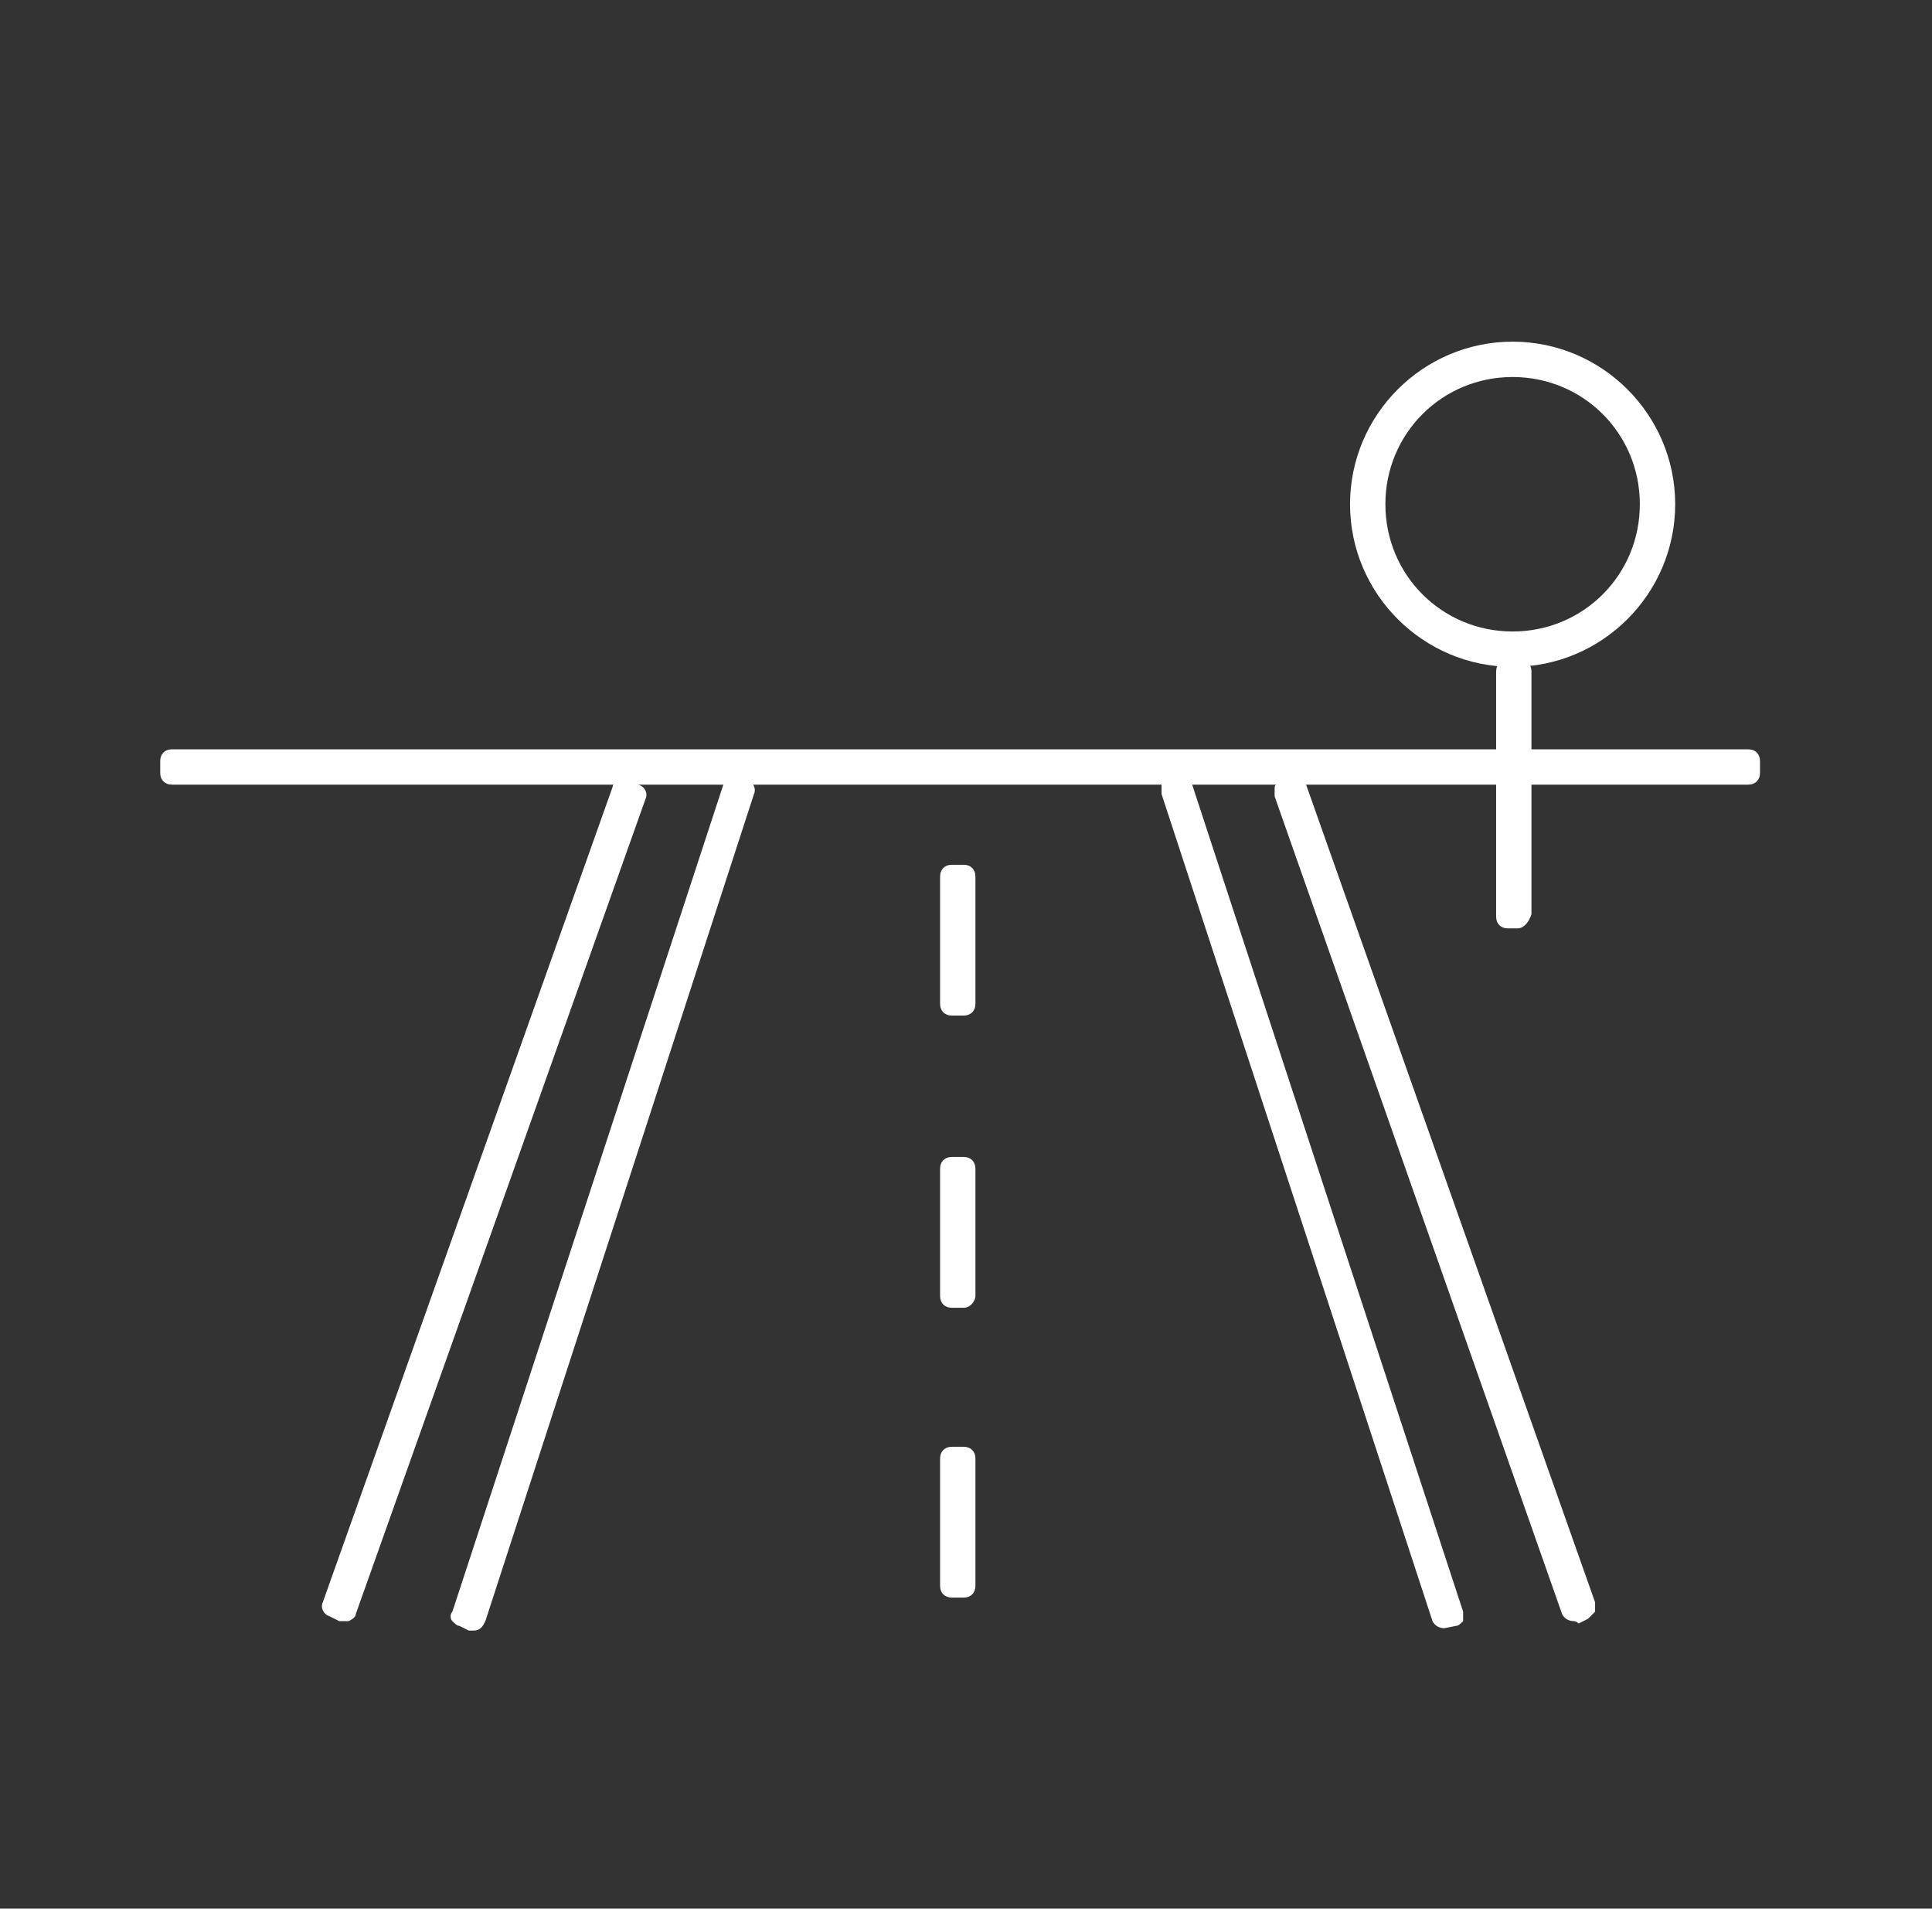<?xml version="1.0" encoding="utf-8"?>
<!-- Generator: Adobe Illustrator 27.2.0, SVG Export Plug-In . SVG Version: 6.00 Build 0)  -->
<svg version="1.1" id="Layer_1" xmlns="http://www.w3.org/2000/svg" xmlns:xlink="http://www.w3.org/1999/xlink" x="0px" y="0px"
	 viewBox="0 0 82 81" style="enable-background:new 0 0 82 81;" xml:space="preserve">
<rect x="0" y="0" width="82" height="81" fill="#333333" stroke="none"/>
<style type="text/css">
	.st0{fill:#FFFFFF;}
</style>
<g>
	<path class="st0" d="M40.9,43.1h-0.5c-0.3,0-0.5-0.2-0.5-0.5v-5.4c0-0.3,0.2-0.5,0.5-0.5h0.5c0.3,0,0.5,0.2,0.5,0.5v5.4
		C41.4,42.9,41.2,43.1,40.9,43.1z"/>
	<path class="st0" d="M40.9,55.5h-0.5c-0.3,0-0.5-0.2-0.5-0.5v-5.4c0-0.3,0.2-0.5,0.5-0.5h0.5c0.3,0,0.5,0.2,0.5,0.5V55
		C41.4,55.2,41.2,55.5,40.9,55.5z"/>
	<path class="st0" d="M40.9,67.8h-0.5c-0.3,0-0.5-0.2-0.5-0.5v-5.4c0-0.3,0.2-0.5,0.5-0.5h0.5c0.3,0,0.5,0.2,0.5,0.5v5.4
		C41.4,67.6,41.2,67.8,40.9,67.8z"/>
	<path class="st0" d="M64.4,39.4H64c-0.3,0-0.5-0.2-0.5-0.5V28.5c0-0.3,0.2-0.5,0.5-0.5h0.5c0.3,0,0.5,0.2,0.5,0.5v10.3
		C64.9,39.1,64.7,39.4,64.4,39.4z"/>
	<path class="st0" d="M64.2,28.3c-3.8,0-6.9-3.1-6.9-6.9s3.1-6.9,6.9-6.9s6.9,3.1,6.9,6.9S68,28.3,64.2,28.3z M64.2,16
		c-3,0-5.4,2.4-5.4,5.4s2.4,5.4,5.4,5.4s5.4-2.4,5.4-5.4S67.2,16,64.2,16z"/>
	<path class="st0" d="M74.2,33.3H7.3c-0.3,0-0.5-0.2-0.5-0.5v-0.5c0-0.3,0.2-0.5,0.5-0.5h66.9c0.3,0,0.5,0.2,0.5,0.5v0.5
		C74.7,33.1,74.5,33.3,74.2,33.3z"/>
	<path class="st0" d="M20.1,69.2c-0.1,0-0.1,0-0.2,0L19.5,69c-0.1,0-0.2-0.1-0.3-0.2c-0.1-0.1-0.1-0.3,0-0.4l11.5-35.1
		c0-0.1,0.1-0.2,0.2-0.3s0.3-0.1,0.4,0l0.4,0.1c0.3,0.1,0.4,0.4,0.3,0.6L20.6,68.8C20.5,69,20.4,69.2,20.1,69.2z"/>
	<path class="st0" d="M14.6,68.8c-0.1,0-0.1,0-0.2,0L14,68.6c-0.3-0.1-0.4-0.4-0.3-0.6L26,33.4c0-0.1,0.1-0.2,0.3-0.3
		c0.1-0.1,0.3-0.1,0.4,0l0.4,0.2c0.3,0.1,0.4,0.4,0.3,0.6L15.1,68.5c0,0.1-0.1,0.2-0.3,0.3C14.8,68.8,14.7,68.8,14.6,68.8z"/>
	<path class="st0" d="M61.3,69.1c-0.2,0-0.4-0.1-0.5-0.3L49.3,33.7c0-0.1,0-0.3,0-0.4c0.1-0.1,0.2-0.2,0.3-0.2L50,33
		c0.3-0.1,0.5,0.1,0.6,0.3l11.5,35.1c0,0.1,0,0.3,0,0.4C62,68.9,61.9,69,61.8,69L61.3,69.1C61.4,69.1,61.3,69.1,61.3,69.1z"/>
	<path class="st0" d="M66.8,68.8c-0.2,0-0.4-0.1-0.5-0.3L54.1,33.8c0-0.1,0-0.3,0-0.4s0.2-0.2,0.3-0.3l0.4-0.2
		c0.3-0.1,0.5,0,0.6,0.3L67.7,68c0,0.1,0,0.3,0,0.4c-0.1,0.1-0.2,0.2-0.3,0.3L67,68.9C66.9,68.8,66.8,68.8,66.8,68.8z"/>
</g>
</svg>
